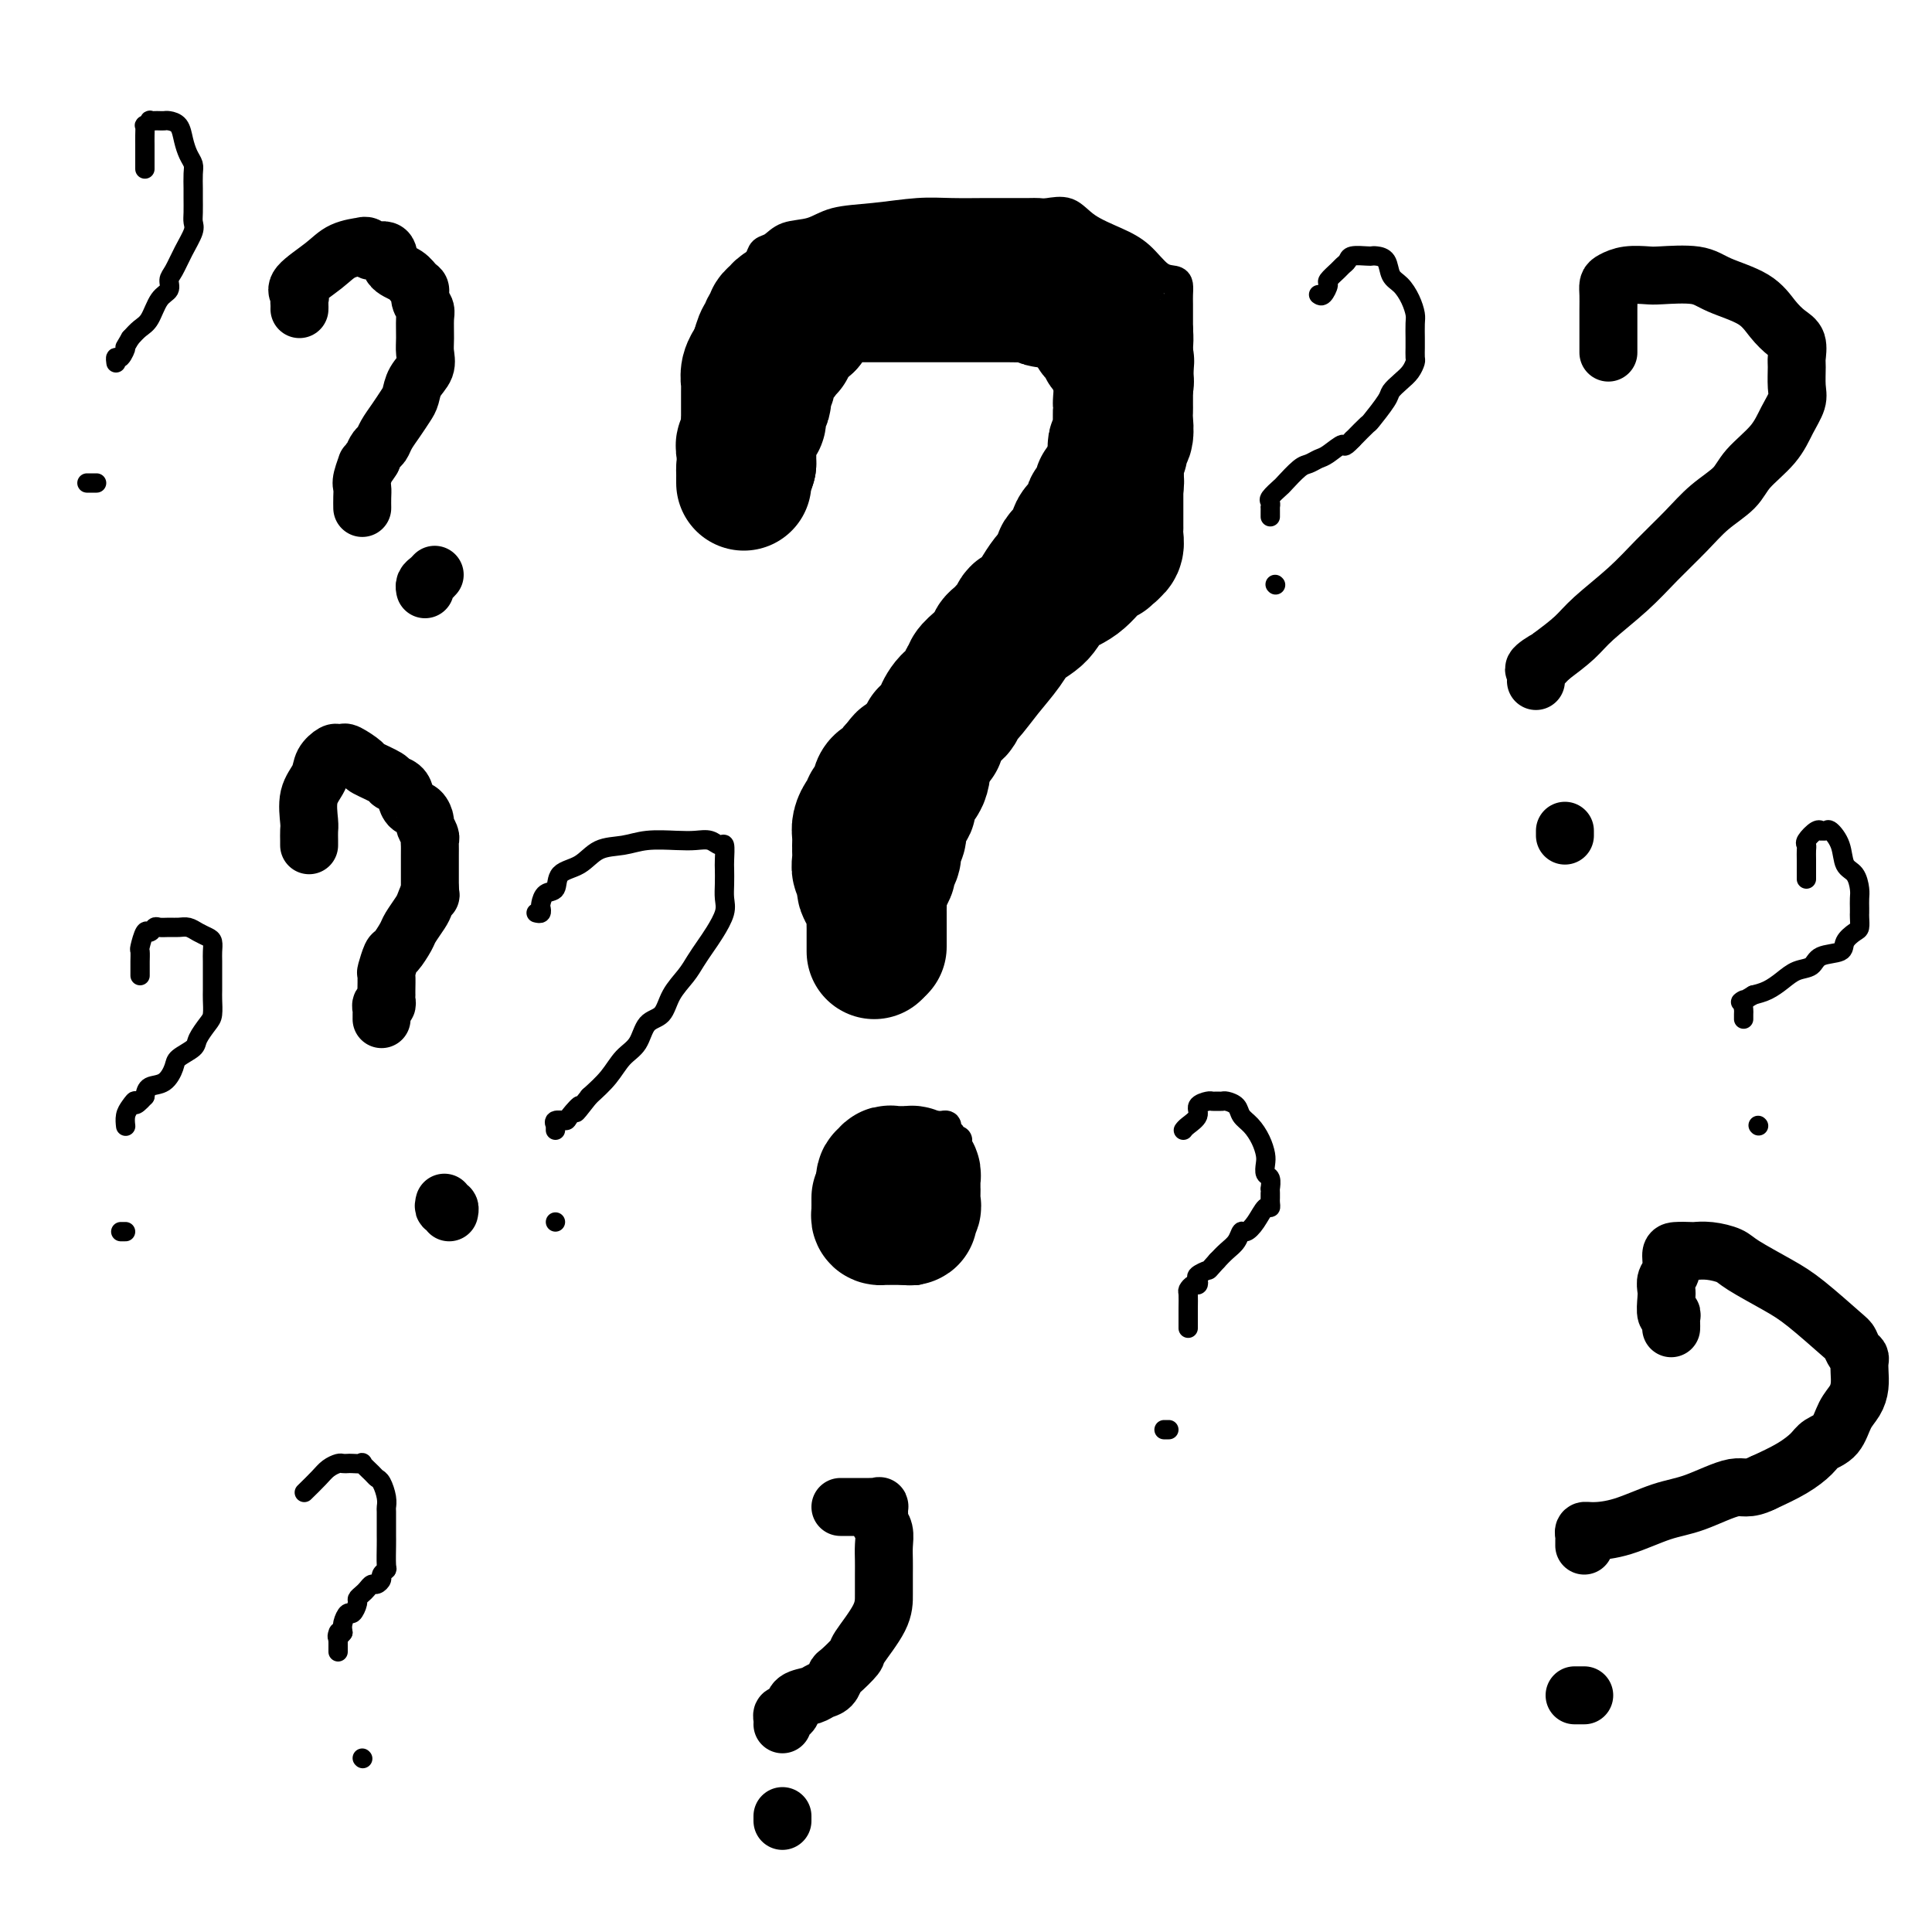 <svg viewBox='0 0 400 400' version='1.1' xmlns='http://www.w3.org/2000/svg' xmlns:xlink='http://www.w3.org/1999/xlink'><g fill='none' stroke='#000000' stroke-width='6' stroke-linecap='round' stroke-linejoin='round'><path d='M151,70c-0.014,-0.659 -0.029,-1.317 0,-2c0.029,-0.683 0.101,-1.389 0,-2c-0.101,-0.611 -0.374,-1.126 0,-2c0.374,-0.874 1.395,-2.108 2,-3c0.605,-0.892 0.795,-1.442 1,-2c0.205,-0.558 0.426,-1.123 1,-2c0.574,-0.877 1.500,-2.065 2,-3c0.500,-0.935 0.574,-1.616 1,-2c0.426,-0.384 1.205,-0.470 2,-1c0.795,-0.530 1.607,-1.505 3,-2c1.393,-0.495 3.367,-0.511 5,-1c1.633,-0.489 2.925,-1.452 5,-2c2.075,-0.548 4.932,-0.683 8,-1c3.068,-0.317 6.348,-0.817 9,-1c2.652,-0.183 4.675,-0.049 7,0c2.325,0.049 4.953,0.014 7,0c2.047,-0.014 3.513,-0.006 5,0c1.487,0.006 2.993,0.010 4,0c1.007,-0.010 1.514,-0.036 2,0c0.486,0.036 0.951,0.133 2,0c1.049,-0.133 2.682,-0.494 4,0c1.318,0.494 2.321,1.845 4,3c1.679,1.155 4.033,2.116 6,3c1.967,0.884 3.546,1.693 5,3c1.454,1.307 2.782,3.112 4,4c1.218,0.888 2.326,0.861 3,1c0.674,0.139 0.913,0.446 1,1c0.087,0.554 0.023,1.355 0,2c-0.023,0.645 -0.006,1.135 0,2c0.006,0.865 0.002,2.104 0,3c-0.002,0.896 -0.001,1.448 0,2'/><path d='M244,68c0.162,2.273 0.069,2.954 0,4c-0.069,1.046 -0.112,2.456 0,4c0.112,1.544 0.378,3.222 0,5c-0.378,1.778 -1.400,3.654 -2,5c-0.600,1.346 -0.779,2.160 -1,3c-0.221,0.840 -0.483,1.705 -1,3c-0.517,1.295 -1.290,3.019 -2,4c-0.710,0.981 -1.359,1.219 -2,2c-0.641,0.781 -1.275,2.106 -2,3c-0.725,0.894 -1.541,1.356 -2,2c-0.459,0.644 -0.560,1.468 -1,2c-0.440,0.532 -1.219,0.771 -2,1c-0.781,0.229 -1.564,0.447 -2,1c-0.436,0.553 -0.527,1.440 -1,2c-0.473,0.560 -1.330,0.794 -2,1c-0.670,0.206 -1.153,0.384 -2,1c-0.847,0.616 -2.056,1.669 -3,2c-0.944,0.331 -1.622,-0.062 -2,0c-0.378,0.062 -0.456,0.578 -1,1c-0.544,0.422 -1.554,0.751 -2,1c-0.446,0.249 -0.328,0.419 -1,1c-0.672,0.581 -2.133,1.574 -3,2c-0.867,0.426 -1.138,0.287 -2,1c-0.862,0.713 -2.314,2.280 -3,3c-0.686,0.720 -0.607,0.594 -1,1c-0.393,0.406 -1.257,1.344 -2,2c-0.743,0.656 -1.365,1.029 -2,2c-0.635,0.971 -1.284,2.539 -2,4c-0.716,1.461 -1.501,2.817 -2,4c-0.499,1.183 -0.714,2.195 -1,3c-0.286,0.805 -0.643,1.402 -1,2'/><path d='M194,140c-1.879,3.367 -1.077,2.785 -1,3c0.077,0.215 -0.572,1.228 -1,2c-0.428,0.772 -0.636,1.304 -1,2c-0.364,0.696 -0.885,1.555 -1,2c-0.115,0.445 0.177,0.476 0,1c-0.177,0.524 -0.822,1.540 -1,2c-0.178,0.460 0.110,0.365 0,1c-0.110,0.635 -0.618,2.000 -1,3c-0.382,1.000 -0.638,1.634 -1,2c-0.362,0.366 -0.829,0.464 -1,1c-0.171,0.536 -0.045,1.509 0,2c0.045,0.491 0.009,0.501 0,1c-0.009,0.499 0.008,1.486 0,2c-0.008,0.514 -0.041,0.556 0,1c0.041,0.444 0.154,1.289 0,2c-0.154,0.711 -0.577,1.288 -1,2c-0.423,0.712 -0.845,1.560 -1,2c-0.155,0.440 -0.041,0.471 0,1c0.041,0.529 0.011,1.556 0,2c-0.011,0.444 -0.003,0.304 0,1c0.003,0.696 0.001,2.226 0,3c-0.001,0.774 -0.000,0.790 0,1c0.000,0.210 0.000,0.614 0,1c-0.000,0.386 -0.000,0.755 0,1c0.000,0.245 0.000,0.366 0,1c-0.000,0.634 -0.000,1.780 0,2c0.000,0.220 0.000,-0.488 0,0c-0.000,0.488 -0.000,2.170 0,3c0.000,0.830 0.000,0.809 0,1c-0.000,0.191 -0.000,0.596 0,1'/><path d='M184,189c-0.321,4.581 -0.123,1.032 0,0c0.123,-1.032 0.173,0.452 0,1c-0.173,0.548 -0.568,0.161 -1,0c-0.432,-0.161 -0.899,-0.095 -1,0c-0.101,0.095 0.165,0.218 0,0c-0.165,-0.218 -0.761,-0.777 -1,-1c-0.239,-0.223 -0.119,-0.112 0,0'/><path d='M190,235c-0.342,-0.009 -0.684,-0.017 -1,0c-0.316,0.017 -0.607,0.060 -1,0c-0.393,-0.060 -0.889,-0.222 -1,0c-0.111,0.222 0.162,0.829 0,1c-0.162,0.171 -0.761,-0.094 -1,0c-0.239,0.094 -0.120,0.547 0,1'/><path d='M186,237c-0.635,0.185 -0.222,-0.353 0,0c0.222,0.353 0.252,1.596 0,2c-0.252,0.404 -0.786,-0.033 -1,0c-0.214,0.033 -0.109,0.535 0,1c0.109,0.465 0.223,0.894 0,1c-0.223,0.106 -0.781,-0.112 -1,0c-0.219,0.112 -0.097,0.555 0,1c0.097,0.445 0.170,0.894 0,1c-0.170,0.106 -0.581,-0.131 -1,0c-0.419,0.131 -0.844,0.629 -1,1c-0.156,0.371 -0.042,0.615 0,1c0.042,0.385 0.011,0.910 0,1c-0.011,0.090 -0.003,-0.256 0,0c0.003,0.256 0.001,1.115 0,2c-0.001,0.885 0.000,1.795 0,2c-0.000,0.205 -0.001,-0.295 0,0c0.001,0.295 0.004,1.385 0,2c-0.004,0.615 -0.016,0.756 0,1c0.016,0.244 0.061,0.590 0,1c-0.061,0.410 -0.226,0.883 0,1c0.226,0.117 0.844,-0.123 1,0c0.156,0.123 -0.150,0.610 0,1c0.150,0.390 0.757,0.683 1,1c0.243,0.317 0.121,0.659 0,1'/><path d='M184,258c0.553,2.233 0.937,1.315 1,1c0.063,-0.315 -0.194,-0.028 0,0c0.194,0.028 0.840,-0.203 1,0c0.160,0.203 -0.164,0.839 0,1c0.164,0.161 0.817,-0.152 1,0c0.183,0.152 -0.105,0.770 0,1c0.105,0.230 0.603,0.073 1,0c0.397,-0.073 0.694,-0.061 1,0c0.306,0.061 0.621,0.171 1,0c0.379,-0.171 0.822,-0.623 1,-1c0.178,-0.377 0.090,-0.679 0,-1c-0.090,-0.321 -0.183,-0.661 0,-1c0.183,-0.339 0.641,-0.679 1,-1c0.359,-0.321 0.618,-0.625 1,-1c0.382,-0.375 0.887,-0.821 1,-1c0.113,-0.179 -0.166,-0.092 0,0c0.166,0.092 0.776,0.190 1,0c0.224,-0.190 0.060,-0.666 0,-1c-0.060,-0.334 -0.017,-0.524 0,-1c0.017,-0.476 0.009,-1.238 0,-2'/><path d='M195,251c0.928,-1.786 0.249,-1.252 0,-1c-0.249,0.252 -0.067,0.221 0,0c0.067,-0.221 0.018,-0.632 0,-1c-0.018,-0.368 -0.005,-0.694 0,-1c0.005,-0.306 0.001,-0.593 0,-1c-0.001,-0.407 -0.001,-0.935 0,-1c0.001,-0.065 0.001,0.333 0,0c-0.001,-0.333 -0.003,-1.396 0,-2c0.003,-0.604 0.012,-0.749 0,-1c-0.012,-0.251 -0.044,-0.607 0,-1c0.044,-0.393 0.166,-0.823 0,-1c-0.166,-0.177 -0.619,-0.103 -1,0c-0.381,0.103 -0.690,0.234 -1,0c-0.310,-0.234 -0.622,-0.833 -1,-1c-0.378,-0.167 -0.823,0.100 -1,0c-0.177,-0.100 -0.086,-0.565 0,-1c0.086,-0.435 0.167,-0.838 0,-1c-0.167,-0.162 -0.584,-0.081 -1,0'/><path d='M190,238c-0.951,-0.464 -0.829,-0.125 -1,0c-0.171,0.125 -0.633,0.036 -1,0c-0.367,-0.036 -0.637,-0.020 -1,0c-0.363,0.020 -0.820,0.043 -1,0c-0.180,-0.043 -0.085,-0.152 0,0c0.085,0.152 0.159,0.566 0,1c-0.159,0.434 -0.549,0.887 -1,1c-0.451,0.113 -0.961,-0.116 -1,0c-0.039,0.116 0.392,0.577 0,1c-0.392,0.423 -1.607,0.809 -2,1c-0.393,0.191 0.034,0.187 0,1c-0.034,0.813 -0.531,2.443 -1,3c-0.469,0.557 -0.910,0.041 -1,0c-0.090,-0.041 0.172,0.392 0,1c-0.172,0.608 -0.778,1.392 -1,2c-0.222,0.608 -0.061,1.042 0,1c0.061,-0.042 0.020,-0.558 0,0c-0.020,0.558 -0.020,2.192 0,3c0.020,0.808 0.061,0.791 0,1c-0.061,0.209 -0.224,0.644 0,1c0.224,0.356 0.833,0.631 1,1c0.167,0.369 -0.109,0.830 0,1c0.109,0.170 0.603,0.049 1,0c0.397,-0.049 0.699,-0.024 1,0'/><path d='M182,257c0.647,1.226 0.765,0.291 1,0c0.235,-0.291 0.589,0.064 1,0c0.411,-0.064 0.880,-0.545 1,-1c0.120,-0.455 -0.110,-0.884 0,-1c0.110,-0.116 0.559,0.081 1,0c0.441,-0.081 0.874,-0.442 1,-1c0.126,-0.558 -0.053,-1.315 0,-2c0.053,-0.685 0.340,-1.299 1,-2c0.660,-0.701 1.693,-1.490 2,-2c0.307,-0.510 -0.113,-0.740 0,-1c0.113,-0.260 0.758,-0.548 1,-1c0.242,-0.452 0.080,-1.066 0,-2c-0.080,-0.934 -0.077,-2.188 0,-3c0.077,-0.812 0.227,-1.182 0,-1c-0.227,0.182 -0.831,0.916 -1,1c-0.169,0.084 0.098,-0.483 0,0c-0.098,0.483 -0.562,2.016 -1,3c-0.438,0.984 -0.849,1.419 -1,2c-0.151,0.581 -0.041,1.308 0,2c0.041,0.692 0.014,1.348 0,2c-0.014,0.652 -0.014,1.298 0,2c0.014,0.702 0.042,1.458 0,2c-0.042,0.542 -0.155,0.869 0,1c0.155,0.131 0.577,0.065 1,0'/><path d='M189,255c-0.144,1.911 0.497,-0.310 1,-1c0.503,-0.690 0.867,0.152 1,-1c0.133,-1.152 0.035,-4.298 0,-6c-0.035,-1.702 -0.009,-1.958 0,-3c0.009,-1.042 -0.001,-2.868 0,-4c0.001,-1.132 0.013,-1.568 0,-2c-0.013,-0.432 -0.052,-0.859 0,-1c0.052,-0.141 0.196,0.006 0,0c-0.196,-0.006 -0.732,-0.163 -1,0c-0.268,0.163 -0.268,0.647 -1,2c-0.732,1.353 -2.196,3.575 -3,5c-0.804,1.425 -0.948,2.052 -1,3c-0.052,0.948 -0.014,2.218 0,3c0.014,0.782 0.003,1.075 0,2c-0.003,0.925 0.003,2.482 0,3c-0.003,0.518 -0.016,-0.004 0,0c0.016,0.004 0.060,0.532 0,1c-0.060,0.468 -0.223,0.874 0,1c0.223,0.126 0.833,-0.028 1,0c0.167,0.028 -0.110,0.237 0,0c0.110,-0.237 0.607,-0.919 1,-2c0.393,-1.081 0.683,-2.560 1,-4c0.317,-1.440 0.662,-2.840 1,-4c0.338,-1.160 0.669,-2.080 1,-3'/><path d='M190,244c0.773,-2.102 0.204,-1.859 0,-2c-0.204,-0.141 -0.044,-0.668 0,-1c0.044,-0.332 -0.029,-0.470 0,-1c0.029,-0.530 0.162,-1.451 0,-2c-0.162,-0.549 -0.617,-0.725 -1,-1c-0.383,-0.275 -0.694,-0.648 -1,-1c-0.306,-0.352 -0.607,-0.683 -1,-1c-0.393,-0.317 -0.879,-0.621 -1,-1c-0.121,-0.379 0.121,-0.834 0,-1c-0.121,-0.166 -0.606,-0.044 -1,0c-0.394,0.044 -0.697,0.009 -1,0c-0.303,-0.009 -0.607,0.009 -1,0c-0.393,-0.009 -0.875,-0.045 -1,0c-0.125,0.045 0.107,0.170 0,0c-0.107,-0.170 -0.555,-0.637 -1,0c-0.445,0.637 -0.889,2.377 -1,3c-0.111,0.623 0.110,0.130 0,1c-0.110,0.870 -0.551,3.101 -1,4c-0.449,0.899 -0.905,0.464 -1,1c-0.095,0.536 0.171,2.044 0,3c-0.171,0.956 -0.778,1.359 -1,2c-0.222,0.641 -0.060,1.519 0,2c0.060,0.481 0.016,0.567 0,1c-0.016,0.433 -0.004,1.215 0,2c0.004,0.785 0.000,1.573 0,2c-0.000,0.427 0.003,0.493 0,1c-0.003,0.507 -0.012,1.456 0,2c0.012,0.544 0.044,0.682 0,1c-0.044,0.318 -0.166,0.816 0,1c0.166,0.184 0.619,0.052 1,0c0.381,-0.052 0.691,-0.026 1,0'/><path d='M179,259c0.205,1.725 -0.282,1.037 0,1c0.282,-0.037 1.333,0.579 2,1c0.667,0.421 0.948,0.649 1,1c0.052,0.351 -0.127,0.826 0,1c0.127,0.174 0.560,0.047 1,0c0.440,-0.047 0.887,-0.012 1,0c0.113,0.012 -0.106,0.003 0,0c0.106,-0.003 0.539,-0.001 1,0c0.461,0.001 0.950,0.001 1,0c0.050,-0.001 -0.337,-0.004 0,0c0.337,0.004 1.400,0.013 2,0c0.600,-0.013 0.738,-0.050 1,0c0.262,0.050 0.647,0.186 1,0c0.353,-0.186 0.673,-0.693 1,-1c0.327,-0.307 0.661,-0.414 1,-1c0.339,-0.586 0.682,-1.649 1,-2c0.318,-0.351 0.611,0.012 1,0c0.389,-0.012 0.875,-0.399 1,-1c0.125,-0.601 -0.111,-1.417 0,-2c0.111,-0.583 0.569,-0.934 1,-1c0.431,-0.066 0.833,0.152 1,0c0.167,-0.152 0.097,-0.674 0,-1c-0.097,-0.326 -0.222,-0.458 0,-1c0.222,-0.542 0.792,-1.496 1,-2c0.208,-0.504 0.056,-0.558 0,-1c-0.056,-0.442 -0.015,-1.273 0,-2c0.015,-0.727 0.004,-1.349 0,-2c-0.004,-0.651 -0.001,-1.329 0,-2c0.001,-0.671 0.000,-1.334 0,-2c-0.000,-0.666 -0.000,-1.333 0,-2c0.000,-0.667 0.000,-1.333 0,-2'/><path d='M198,238c0.601,-3.411 0.105,-1.439 0,-1c-0.105,0.439 0.183,-0.657 0,-1c-0.183,-0.343 -0.837,0.066 -1,0c-0.163,-0.066 0.166,-0.606 0,-1c-0.166,-0.394 -0.828,-0.641 -1,-1c-0.172,-0.359 0.147,-0.828 0,-1c-0.147,-0.172 -0.760,-0.046 -1,0c-0.240,0.046 -0.105,0.012 0,0c0.105,-0.012 0.182,-0.003 0,0c-0.182,0.003 -0.622,0.001 -1,0c-0.378,-0.001 -0.694,-0.000 -1,0c-0.306,0.000 -0.600,0.000 -1,0c-0.400,-0.000 -0.904,-0.000 -1,0c-0.096,0.000 0.217,0.000 0,0c-0.217,-0.000 -0.962,-0.000 -2,0c-1.038,0.000 -2.368,0.000 -3,0c-0.632,-0.000 -0.564,-0.001 -1,0c-0.436,0.001 -1.375,0.002 -2,0c-0.625,-0.002 -0.937,-0.008 -1,0c-0.063,0.008 0.124,0.029 0,0c-0.124,-0.029 -0.558,-0.107 -1,0c-0.442,0.107 -0.893,0.400 -1,1c-0.107,0.600 0.129,1.507 0,2c-0.129,0.493 -0.622,0.573 -1,1c-0.378,0.427 -0.640,1.200 -1,2c-0.360,0.800 -0.818,1.627 -1,2c-0.182,0.373 -0.087,0.293 0,1c0.087,0.707 0.168,2.202 0,3c-0.168,0.798 -0.584,0.899 -1,1'/><path d='M176,246c-0.619,2.274 -0.167,1.960 0,2c0.167,0.040 0.048,0.434 0,1c-0.048,0.566 -0.027,1.303 0,2c0.027,0.697 0.059,1.354 0,2c-0.059,0.646 -0.209,1.283 0,2c0.209,0.717 0.776,1.515 1,2c0.224,0.485 0.105,0.656 0,1c-0.105,0.344 -0.196,0.862 0,1c0.196,0.138 0.679,-0.103 1,0c0.321,0.103 0.481,0.549 1,1c0.519,0.451 1.396,0.906 2,1c0.604,0.094 0.935,-0.172 1,0c0.065,0.172 -0.137,0.781 0,1c0.137,0.219 0.614,0.048 1,0c0.386,-0.048 0.680,0.028 1,0c0.320,-0.028 0.667,-0.159 1,0c0.333,0.159 0.653,0.608 1,0c0.347,-0.608 0.723,-2.272 1,-3c0.277,-0.728 0.456,-0.519 1,-1c0.544,-0.481 1.452,-1.653 2,-3c0.548,-1.347 0.735,-2.870 1,-4c0.265,-1.130 0.607,-1.869 1,-3c0.393,-1.131 0.837,-2.656 1,-4c0.163,-1.344 0.044,-2.507 0,-3c-0.044,-0.493 -0.015,-0.314 0,-1c0.015,-0.686 0.014,-2.235 0,-3c-0.014,-0.765 -0.042,-0.744 0,-1c0.042,-0.256 0.155,-0.787 0,-1c-0.155,-0.213 -0.577,-0.106 -1,0'/><path d='M192,235c-0.356,-2.073 -1.247,-0.756 -2,0c-0.753,0.756 -1.368,0.949 -2,1c-0.632,0.051 -1.280,-0.041 -2,1c-0.720,1.041 -1.514,3.214 -2,4c-0.486,0.786 -0.666,0.184 -1,1c-0.334,0.816 -0.822,3.049 -1,4c-0.178,0.951 -0.048,0.621 0,1c0.048,0.379 0.012,1.468 0,2c-0.012,0.532 -0.000,0.507 0,1c0.000,0.493 -0.011,1.504 0,2c0.011,0.496 0.044,0.476 0,1c-0.044,0.524 -0.165,1.590 0,2c0.165,0.410 0.617,0.162 1,0c0.383,-0.162 0.697,-0.240 1,0c0.303,0.240 0.596,0.796 1,1c0.404,0.204 0.920,0.055 1,0c0.080,-0.055 -0.274,-0.017 0,0c0.274,0.017 1.177,0.013 2,0c0.823,-0.013 1.566,-0.035 2,0c0.434,0.035 0.560,0.128 1,0c0.440,-0.128 1.193,-0.476 2,-1c0.807,-0.524 1.666,-1.225 2,-2c0.334,-0.775 0.142,-1.626 0,-2c-0.142,-0.374 -0.234,-0.272 0,-1c0.234,-0.728 0.795,-2.286 1,-3c0.205,-0.714 0.055,-0.583 0,-1c-0.055,-0.417 -0.015,-1.381 0,-2c0.015,-0.619 0.004,-0.891 0,-1c-0.004,-0.109 -0.002,-0.054 0,0'/></g>
<g fill='none' stroke='#000000' stroke-width='28' stroke-linecap='round' stroke-linejoin='round'><path d='M181,197c-0.000,-0.366 -0.000,-0.732 0,-1c0.000,-0.268 0.001,-0.437 0,-1c-0.001,-0.563 -0.003,-1.519 0,-2c0.003,-0.481 0.011,-0.486 0,-1c-0.011,-0.514 -0.041,-1.538 0,-2c0.041,-0.462 0.154,-0.361 0,-1c-0.154,-0.639 -0.576,-2.017 -1,-3c-0.424,-0.983 -0.849,-1.572 -1,-2c-0.151,-0.428 -0.026,-0.695 0,-1c0.026,-0.305 -0.046,-0.648 0,-1c0.046,-0.352 0.208,-0.711 0,-1c-0.208,-0.289 -0.788,-0.507 -1,-1c-0.212,-0.493 -0.057,-1.263 0,-2c0.057,-0.737 0.014,-1.443 0,-2c-0.014,-0.557 -0.001,-0.965 0,-1c0.001,-0.035 -0.010,0.303 0,0c0.010,-0.303 0.040,-1.247 0,-2c-0.040,-0.753 -0.152,-1.315 0,-2c0.152,-0.685 0.566,-1.492 1,-2c0.434,-0.508 0.886,-0.717 1,-1c0.114,-0.283 -0.110,-0.640 0,-1c0.110,-0.360 0.554,-0.722 1,-1c0.446,-0.278 0.893,-0.474 1,-1c0.107,-0.526 -0.126,-1.384 0,-2c0.126,-0.616 0.611,-0.990 1,-1c0.389,-0.010 0.682,0.343 1,0c0.318,-0.343 0.662,-1.384 1,-2c0.338,-0.616 0.669,-0.808 1,-1'/><path d='M186,159c1.478,-2.405 1.175,-1.418 1,-1c-0.175,0.418 -0.220,0.267 0,0c0.220,-0.267 0.704,-0.649 1,-1c0.296,-0.351 0.403,-0.672 1,-1c0.597,-0.328 1.683,-0.664 2,-1c0.317,-0.336 -0.135,-0.672 0,-1c0.135,-0.328 0.858,-0.649 1,-1c0.142,-0.351 -0.297,-0.731 0,-1c0.297,-0.269 1.331,-0.428 2,-1c0.669,-0.572 0.973,-1.557 1,-2c0.027,-0.443 -0.223,-0.342 0,-1c0.223,-0.658 0.920,-2.073 2,-3c1.080,-0.927 2.545,-1.365 3,-2c0.455,-0.635 -0.098,-1.467 0,-2c0.098,-0.533 0.847,-0.768 1,-1c0.153,-0.232 -0.291,-0.461 0,-1c0.291,-0.539 1.317,-1.387 2,-2c0.683,-0.613 1.023,-0.990 1,-1c-0.023,-0.010 -0.410,0.348 0,0c0.410,-0.348 1.615,-1.403 2,-2c0.385,-0.597 -0.051,-0.736 0,-1c0.051,-0.264 0.590,-0.653 1,-1c0.410,-0.347 0.691,-0.652 1,-1c0.309,-0.348 0.646,-0.741 1,-1c0.354,-0.259 0.724,-0.386 1,-1c0.276,-0.614 0.458,-1.715 1,-2c0.542,-0.285 1.444,0.247 2,0c0.556,-0.247 0.768,-1.272 1,-2c0.232,-0.728 0.486,-1.157 1,-2c0.514,-0.843 1.290,-2.098 2,-3c0.710,-0.902 1.355,-1.451 2,-2'/><path d='M219,118c5.219,-6.943 1.767,-3.801 1,-3c-0.767,0.801 1.153,-0.741 2,-2c0.847,-1.259 0.622,-2.236 1,-3c0.378,-0.764 1.359,-1.317 2,-2c0.641,-0.683 0.942,-1.497 1,-2c0.058,-0.503 -0.125,-0.695 0,-1c0.125,-0.305 0.559,-0.722 1,-1c0.441,-0.278 0.889,-0.417 1,-1c0.111,-0.583 -0.115,-1.609 0,-2c0.115,-0.391 0.570,-0.145 1,0c0.430,0.145 0.833,0.190 1,0c0.167,-0.190 0.096,-0.613 0,-1c-0.096,-0.387 -0.218,-0.736 0,-1c0.218,-0.264 0.775,-0.442 1,-1c0.225,-0.558 0.117,-1.496 0,-2c-0.117,-0.504 -0.241,-0.575 0,-1c0.241,-0.425 0.849,-1.203 1,-2c0.151,-0.797 -0.156,-1.614 0,-2c0.156,-0.386 0.774,-0.342 1,-1c0.226,-0.658 0.061,-2.018 0,-3c-0.061,-0.982 -0.016,-1.587 0,-2c0.016,-0.413 0.004,-0.636 0,-1c-0.004,-0.364 -0.001,-0.871 0,-1c0.001,-0.129 0.000,0.119 0,0c-0.000,-0.119 -0.000,-0.605 0,-1c0.000,-0.395 0.000,-0.697 0,-1c-0.000,-0.303 -0.000,-0.606 0,-1c0.000,-0.394 0.000,-0.879 0,-1c-0.000,-0.121 -0.000,0.121 0,0c0.000,-0.121 0.000,-0.606 0,-1c-0.000,-0.394 -0.000,-0.697 0,-1'/><path d='M233,77c0.469,-3.894 0.140,-1.629 0,-1c-0.140,0.629 -0.093,-0.378 0,-1c0.093,-0.622 0.233,-0.859 0,-1c-0.233,-0.141 -0.837,-0.184 -1,0c-0.163,0.184 0.116,0.596 0,0c-0.116,-0.596 -0.626,-2.201 -1,-3c-0.374,-0.799 -0.612,-0.791 -1,-1c-0.388,-0.209 -0.926,-0.633 -1,-1c-0.074,-0.367 0.317,-0.675 0,-1c-0.317,-0.325 -1.342,-0.665 -2,-1c-0.658,-0.335 -0.950,-0.663 -1,-1c-0.050,-0.337 0.140,-0.682 0,-1c-0.140,-0.318 -0.610,-0.610 -1,-1c-0.390,-0.390 -0.699,-0.878 -1,-1c-0.301,-0.122 -0.595,0.121 -1,0c-0.405,-0.121 -0.921,-0.606 -1,-1c-0.079,-0.394 0.278,-0.698 0,-1c-0.278,-0.302 -1.191,-0.602 -2,-1c-0.809,-0.398 -1.513,-0.895 -2,-1c-0.487,-0.105 -0.759,0.182 -1,0c-0.241,-0.182 -0.453,-0.833 -1,-1c-0.547,-0.167 -1.428,0.152 -2,0c-0.572,-0.152 -0.836,-0.773 -1,-1c-0.164,-0.227 -0.229,-0.061 -1,0c-0.771,0.061 -2.248,0.016 -3,0c-0.752,-0.016 -0.779,-0.004 -1,0c-0.221,0.004 -0.634,0.001 -1,0c-0.366,-0.001 -0.683,-0.001 -1,0'/><path d='M206,57c-2.328,-0.691 -1.148,-0.917 -1,-1c0.148,-0.083 -0.736,-0.022 -1,0c-0.264,0.022 0.092,0.006 0,0c-0.092,-0.006 -0.633,-0.003 -1,0c-0.367,0.003 -0.560,0.004 -1,0c-0.440,-0.004 -1.129,-0.015 -2,0c-0.871,0.015 -1.926,0.057 -3,0c-1.074,-0.057 -2.168,-0.211 -3,0c-0.832,0.211 -1.402,0.789 -3,1c-1.598,0.211 -4.224,0.056 -5,0c-0.776,-0.056 0.296,-0.012 0,0c-0.296,0.012 -1.962,-0.007 -3,0c-1.038,0.007 -1.448,0.039 -2,0c-0.552,-0.039 -1.246,-0.150 -2,0c-0.754,0.150 -1.567,0.561 -2,1c-0.433,0.439 -0.486,0.906 -1,1c-0.514,0.094 -1.488,-0.186 -2,0c-0.512,0.186 -0.561,0.837 -1,1c-0.439,0.163 -1.268,-0.164 -2,0c-0.732,0.164 -1.366,0.817 -2,1c-0.634,0.183 -1.269,-0.106 -2,0c-0.731,0.106 -1.559,0.606 -2,1c-0.441,0.394 -0.495,0.683 -1,1c-0.505,0.317 -1.460,0.662 -2,1c-0.540,0.338 -0.666,0.668 -1,1c-0.334,0.332 -0.877,0.665 -1,1c-0.123,0.335 0.174,0.673 0,1c-0.174,0.327 -0.820,0.644 -1,1c-0.180,0.356 0.105,0.750 0,1c-0.105,0.250 -0.602,0.357 -1,1c-0.398,0.643 -0.699,1.821 -1,3'/><path d='M157,73c-0.939,1.759 -0.788,1.655 -1,2c-0.212,0.345 -0.789,1.139 -1,2c-0.211,0.861 -0.057,1.788 0,2c0.057,0.212 0.015,-0.290 0,0c-0.015,0.290 -0.004,1.373 0,2c0.004,0.627 0.001,0.798 0,1c-0.001,0.202 -0.000,0.436 0,1c0.000,0.564 0.000,1.460 0,2c-0.000,0.540 0.000,0.726 0,1c-0.000,0.274 -0.000,0.637 0,1c0.000,0.363 0.001,0.724 0,1c-0.001,0.276 -0.004,0.465 0,1c0.004,0.535 0.015,1.415 0,2c-0.015,0.585 -0.057,0.875 0,1c0.057,0.125 0.211,0.085 0,0c-0.211,-0.085 -0.788,-0.215 -1,0c-0.212,0.215 -0.061,0.776 0,1c0.061,0.224 0.030,0.112 0,0'/><path d='M182,248c-0.000,0.303 -0.001,0.607 0,1c0.001,0.393 0.003,0.876 0,1c-0.003,0.124 -0.012,-0.110 0,0c0.012,0.110 0.044,0.565 0,1c-0.044,0.435 -0.166,0.848 0,1c0.166,0.152 0.618,0.041 1,0c0.382,-0.041 0.694,-0.011 1,0c0.306,0.011 0.607,0.003 1,0c0.393,-0.003 0.879,-0.001 1,0c0.121,0.001 -0.121,0.000 0,0c0.121,-0.000 0.606,-0.000 1,0c0.394,0.000 0.697,0.000 1,0'/><path d='M188,252c0.868,0.444 0.036,-0.445 0,-1c-0.036,-0.555 0.722,-0.775 1,-1c0.278,-0.225 0.074,-0.456 0,-1c-0.074,-0.544 -0.020,-1.402 0,-2c0.020,-0.598 0.006,-0.934 0,-1c-0.006,-0.066 -0.005,0.140 0,0c0.005,-0.140 0.013,-0.626 0,-1c-0.013,-0.374 -0.046,-0.636 0,-1c0.046,-0.364 0.171,-0.830 0,-1c-0.171,-0.170 -0.637,-0.045 -1,0c-0.363,0.045 -0.623,0.011 -1,0c-0.377,-0.011 -0.870,0.001 -1,0c-0.130,-0.001 0.105,-0.017 0,0c-0.105,0.017 -0.550,0.065 -1,0c-0.450,-0.065 -0.905,-0.242 -1,0c-0.095,0.242 0.171,0.905 0,1c-0.171,0.095 -0.778,-0.378 -1,0c-0.222,0.378 -0.060,1.607 0,2c0.060,0.393 0.016,-0.048 0,0c-0.016,0.048 -0.004,0.587 0,1c0.004,0.413 0.001,0.702 0,1c-0.001,0.298 -0.000,0.606 0,1c0.000,0.394 0.000,0.875 0,1c-0.000,0.125 -0.000,-0.107 0,0c0.000,0.107 0.000,0.554 0,1'/><path d='M183,251c0.000,1.167 0.000,0.583 0,0'/><path d='M182,196c0.000,-0.328 0.000,-0.655 0,-1c-0.000,-0.345 -0.000,-0.707 0,-1c0.000,-0.293 0.000,-0.515 0,-1c-0.000,-0.485 -0.001,-1.232 0,-2c0.001,-0.768 0.003,-1.556 0,-2c-0.003,-0.444 -0.011,-0.543 0,-1c0.011,-0.457 0.040,-1.273 0,-2c-0.040,-0.727 -0.150,-1.364 0,-2c0.150,-0.636 0.561,-1.272 1,-2c0.439,-0.728 0.906,-1.547 1,-2c0.094,-0.453 -0.185,-0.541 0,-1c0.185,-0.459 0.835,-1.289 1,-2c0.165,-0.711 -0.153,-1.304 0,-2c0.153,-0.696 0.777,-1.495 1,-2c0.223,-0.505 0.045,-0.718 0,-1c-0.045,-0.282 0.044,-0.634 0,-1c-0.044,-0.366 -0.222,-0.745 0,-1c0.222,-0.255 0.842,-0.387 1,-1c0.158,-0.613 -0.147,-1.707 0,-2c0.147,-0.293 0.747,0.216 1,0c0.253,-0.216 0.159,-1.157 0,-2c-0.159,-0.843 -0.383,-1.587 0,-2c0.383,-0.413 1.372,-0.496 2,-1c0.628,-0.504 0.894,-1.430 1,-2c0.106,-0.570 0.053,-0.785 0,-1'/><path d='M191,159c1.329,-6.144 0.150,-3.005 0,-2c-0.150,1.005 0.729,-0.125 1,-1c0.271,-0.875 -0.068,-1.495 0,-2c0.068,-0.505 0.541,-0.896 1,-1c0.459,-0.104 0.905,0.079 1,0c0.095,-0.079 -0.159,-0.420 0,-1c0.159,-0.580 0.731,-1.398 1,-2c0.269,-0.602 0.234,-0.988 0,-1c-0.234,-0.012 -0.668,0.350 0,0c0.668,-0.350 2.437,-1.412 3,-2c0.563,-0.588 -0.080,-0.703 0,-1c0.080,-0.297 0.882,-0.777 2,-2c1.118,-1.223 2.552,-3.188 4,-5c1.448,-1.812 2.911,-3.470 4,-5c1.089,-1.530 1.804,-2.932 3,-4c1.196,-1.068 2.875,-1.802 4,-3c1.125,-1.198 1.698,-2.861 3,-4c1.302,-1.139 3.334,-1.755 5,-3c1.666,-1.245 2.967,-3.117 4,-4c1.033,-0.883 1.797,-0.775 2,-1c0.203,-0.225 -0.156,-0.784 0,-1c0.156,-0.216 0.826,-0.091 1,0c0.174,0.091 -0.150,0.146 0,0c0.150,-0.146 0.772,-0.494 1,-1c0.228,-0.506 0.061,-1.168 0,-2c-0.061,-0.832 -0.016,-1.832 0,-2c0.016,-0.168 0.004,0.496 0,0c-0.004,-0.496 -0.001,-2.154 0,-3c0.001,-0.846 0.000,-0.882 0,-1c-0.000,-0.118 -0.000,-0.320 0,-1c0.000,-0.680 0.000,-1.840 0,-3'/><path d='M231,101c0.309,-2.129 0.083,-0.951 0,-1c-0.083,-0.049 -0.022,-1.327 0,-2c0.022,-0.673 0.005,-0.743 0,-1c-0.005,-0.257 0.002,-0.702 0,-1c-0.002,-0.298 -0.015,-0.447 0,-1c0.015,-0.553 0.057,-1.508 0,-2c-0.057,-0.492 -0.212,-0.521 0,-1c0.212,-0.479 0.790,-1.408 1,-2c0.210,-0.592 0.052,-0.848 0,-2c-0.052,-1.152 0.001,-3.201 0,-4c-0.001,-0.799 -0.055,-0.348 0,-1c0.055,-0.652 0.221,-2.409 0,-4c-0.221,-1.591 -0.829,-3.018 -1,-4c-0.171,-0.982 0.094,-1.520 0,-2c-0.094,-0.480 -0.546,-0.903 -1,-1c-0.454,-0.097 -0.910,0.132 -1,0c-0.090,-0.132 0.186,-0.627 0,-1c-0.186,-0.373 -0.833,-0.626 -1,-1c-0.167,-0.374 0.148,-0.870 0,-1c-0.148,-0.130 -0.758,0.105 -1,0c-0.242,-0.105 -0.116,-0.550 0,-1c0.116,-0.450 0.223,-0.904 0,-1c-0.223,-0.096 -0.777,0.166 -1,0c-0.223,-0.166 -0.117,-0.761 0,-1c0.117,-0.239 0.243,-0.120 0,0c-0.243,0.120 -0.857,0.243 -1,0c-0.143,-0.243 0.186,-0.852 0,-1c-0.186,-0.148 -0.885,0.167 -1,0c-0.115,-0.167 0.354,-0.814 0,-1c-0.354,-0.186 -1.530,0.090 -2,0c-0.470,-0.090 -0.235,-0.545 0,-1'/><path d='M222,63c-1.500,-2.471 -0.251,-0.648 0,0c0.251,0.648 -0.496,0.122 -1,0c-0.504,-0.122 -0.765,0.160 -1,0c-0.235,-0.160 -0.445,-0.761 -1,-1c-0.555,-0.239 -1.455,-0.117 -2,0c-0.545,0.117 -0.736,0.227 -1,0c-0.264,-0.227 -0.603,-0.793 -1,-1c-0.397,-0.207 -0.854,-0.055 -2,0c-1.146,0.055 -2.982,0.015 -4,0c-1.018,-0.015 -1.220,-0.004 -2,0c-0.780,0.004 -2.140,0.001 -4,0c-1.860,-0.001 -4.220,-0.000 -6,0c-1.780,0.000 -2.980,0.000 -4,0c-1.020,-0.000 -1.861,-0.000 -3,0c-1.139,0.000 -2.577,0.000 -4,0c-1.423,-0.000 -2.833,0.000 -4,0c-1.167,-0.000 -2.091,-0.000 -3,0c-0.909,0.000 -1.802,0.000 -2,0c-0.198,-0.000 0.298,-0.001 0,0c-0.298,0.001 -1.389,0.003 -2,0c-0.611,-0.003 -0.741,-0.012 -1,0c-0.259,0.012 -0.646,0.046 -1,0c-0.354,-0.046 -0.673,-0.171 -1,0c-0.327,0.171 -0.661,0.637 -1,1c-0.339,0.363 -0.683,0.622 -1,1c-0.317,0.378 -0.607,0.875 -1,1c-0.393,0.125 -0.889,-0.121 -1,0c-0.111,0.121 0.162,0.610 0,1c-0.162,0.390 -0.761,0.683 -1,1c-0.239,0.317 -0.120,0.659 0,1'/><path d='M167,67c-1.167,1.111 -1.585,0.889 -2,1c-0.415,0.111 -0.828,0.556 -1,1c-0.172,0.444 -0.103,0.889 0,1c0.103,0.111 0.238,-0.111 0,0c-0.238,0.111 -0.851,0.556 -1,1c-0.149,0.444 0.167,0.889 0,1c-0.167,0.111 -0.815,-0.111 -1,0c-0.185,0.111 0.095,0.553 0,1c-0.095,0.447 -0.565,0.897 -1,1c-0.435,0.103 -0.833,-0.141 -1,0c-0.167,0.141 -0.101,0.667 0,1c0.101,0.333 0.237,0.474 0,1c-0.237,0.526 -0.847,1.436 -1,2c-0.153,0.564 0.151,0.781 0,1c-0.151,0.219 -0.758,0.440 -1,1c-0.242,0.560 -0.117,1.459 0,2c0.117,0.541 0.228,0.723 0,1c-0.228,0.277 -0.796,0.648 -1,1c-0.204,0.352 -0.044,0.686 0,1c0.044,0.314 -0.027,0.608 0,1c0.027,0.392 0.151,0.882 0,1c-0.151,0.118 -0.576,-0.136 -1,0c-0.424,0.136 -0.846,0.662 -1,1c-0.154,0.338 -0.041,0.490 0,1c0.041,0.510 0.011,1.379 0,2c-0.011,0.621 -0.003,0.993 0,1c0.003,0.007 0.001,-0.352 0,0c-0.001,0.352 -0.000,1.414 0,2c0.000,0.586 0.000,0.696 0,1c-0.000,0.304 -0.000,0.801 0,1c0.000,0.199 0.000,0.099 0,0'/><path d='M155,96c-0.845,2.962 -0.959,1.368 -1,1c-0.041,-0.368 -0.011,0.489 0,1c0.011,0.511 0.003,0.676 0,1c-0.003,0.324 -0.001,0.807 0,1c0.001,0.193 0.000,0.097 0,0'/></g>
<g fill='none' stroke='#000000' stroke-width='12' stroke-linecap='round' stroke-linejoin='round'><path d='M64,175c0.004,-0.223 0.008,-0.447 0,-1c-0.008,-0.553 -0.028,-1.436 0,-2c0.028,-0.564 0.105,-0.810 0,-2c-0.105,-1.190 -0.393,-3.324 0,-5c0.393,-1.676 1.468,-2.893 2,-4c0.532,-1.107 0.522,-2.102 1,-3c0.478,-0.898 1.446,-1.698 2,-2c0.554,-0.302 0.695,-0.107 1,0c0.305,0.107 0.776,0.126 1,0c0.224,-0.126 0.202,-0.399 1,0c0.798,0.399 2.417,1.468 3,2c0.583,0.532 0.131,0.526 1,1c0.869,0.474 3.058,1.426 4,2c0.942,0.574 0.637,0.768 1,1c0.363,0.232 1.394,0.500 2,1c0.606,0.500 0.788,1.232 1,2c0.212,0.768 0.453,1.571 1,2c0.547,0.429 1.400,0.482 2,1c0.600,0.518 0.945,1.500 1,2c0.055,0.500 -0.181,0.517 0,1c0.181,0.483 0.781,1.433 1,2c0.219,0.567 0.059,0.752 0,1c-0.059,0.248 -0.016,0.558 0,1c0.016,0.442 0.004,1.015 0,2c-0.004,0.985 -0.001,2.380 0,3c0.001,0.620 0.000,0.463 0,1c-0.000,0.537 -0.000,1.769 0,3'/><path d='M89,184c0.207,2.292 0.225,1.021 0,1c-0.225,-0.021 -0.694,1.207 -1,2c-0.306,0.793 -0.449,1.152 -1,2c-0.551,0.848 -1.510,2.186 -2,3c-0.490,0.814 -0.509,1.105 -1,2c-0.491,0.895 -1.452,2.394 -2,3c-0.548,0.606 -0.683,0.320 -1,1c-0.317,0.680 -0.817,2.325 -1,3c-0.183,0.675 -0.049,0.380 0,1c0.049,0.620 0.014,2.156 0,3c-0.014,0.844 -0.008,0.996 0,1c0.008,0.004 0.016,-0.139 0,0c-0.016,0.139 -0.057,0.562 0,1c0.057,0.438 0.211,0.892 0,1c-0.211,0.108 -0.789,-0.128 -1,0c-0.211,0.128 -0.057,0.622 0,1c0.057,0.378 0.015,0.640 0,1c-0.015,0.360 -0.004,0.817 0,1c0.004,0.183 0.002,0.091 0,0'/><path d='M92,249c-0.113,0.452 -0.226,0.905 0,1c0.226,0.095 0.792,-0.167 1,0c0.208,0.167 0.060,0.762 0,1c-0.060,0.238 -0.030,0.119 0,0'/><path d='M346,275c0.008,-0.345 0.016,-0.691 0,-1c-0.016,-0.309 -0.057,-0.582 0,-1c0.057,-0.418 0.210,-0.980 0,-1c-0.210,-0.020 -0.785,0.501 -1,0c-0.215,-0.501 -0.072,-2.025 0,-3c0.072,-0.975 0.073,-1.400 0,-2c-0.073,-0.600 -0.219,-1.376 0,-2c0.219,-0.624 0.803,-1.095 1,-2c0.197,-0.905 0.008,-2.243 0,-3c-0.008,-0.757 0.165,-0.932 1,-1c0.835,-0.068 2.330,-0.028 3,0c0.670,0.028 0.513,0.044 1,0c0.487,-0.044 1.617,-0.150 3,0c1.383,0.150 3.018,0.555 4,1c0.982,0.445 1.310,0.930 3,2c1.690,1.070 4.743,2.724 7,4c2.257,1.276 3.719,2.173 6,4c2.281,1.827 5.382,4.583 7,6c1.618,1.417 1.754,1.495 2,2c0.246,0.505 0.602,1.436 1,2c0.398,0.564 0.836,0.759 1,1c0.164,0.241 0.052,0.527 0,1c-0.052,0.473 -0.043,1.131 0,2c0.043,0.869 0.121,1.948 0,3c-0.121,1.052 -0.440,2.077 -1,3c-0.560,0.923 -1.362,1.745 -2,3c-0.638,1.255 -1.113,2.944 -2,4c-0.887,1.056 -2.186,1.479 -3,2c-0.814,0.521 -1.142,1.140 -2,2c-0.858,0.860 -2.245,1.960 -4,3c-1.755,1.040 -3.877,2.020 -6,3'/><path d='M365,307c-3.279,1.612 -3.978,0.642 -6,1c-2.022,0.358 -5.369,2.042 -8,3c-2.631,0.958 -4.547,1.188 -7,2c-2.453,0.812 -5.442,2.206 -8,3c-2.558,0.794 -4.685,0.987 -6,1c-1.315,0.013 -1.816,-0.154 -2,0c-0.184,0.154 -0.049,0.629 0,1c0.049,0.371 0.013,0.638 0,1c-0.013,0.362 -0.004,0.818 0,1c0.004,0.182 0.002,0.091 0,0'/><path d='M328,351c-0.452,0.000 -0.905,0.000 -1,0c-0.095,0.000 0.167,0.000 0,0c-0.167,0.000 -0.762,0.000 -1,0c-0.238,0.000 -0.119,0.000 0,0'/><path d='M174,312c0.674,0.000 1.347,0.001 2,0c0.653,-0.001 1.285,-0.002 2,0c0.715,0.002 1.512,0.007 2,0c0.488,-0.007 0.666,-0.028 1,0c0.334,0.028 0.825,0.104 1,0c0.175,-0.104 0.033,-0.387 0,0c-0.033,0.387 0.044,1.444 0,2c-0.044,0.556 -0.208,0.612 0,1c0.208,0.388 0.788,1.106 1,2c0.212,0.894 0.057,1.962 0,3c-0.057,1.038 -0.016,2.047 0,3c0.016,0.953 0.007,1.850 0,3c-0.007,1.150 -0.012,2.554 0,4c0.012,1.446 0.042,2.936 -1,5c-1.042,2.064 -3.157,4.703 -4,6c-0.843,1.297 -0.414,1.250 -1,2c-0.586,0.750 -2.186,2.295 -3,3c-0.814,0.705 -0.841,0.569 -1,1c-0.159,0.431 -0.448,1.428 -1,2c-0.552,0.572 -1.366,0.717 -2,1c-0.634,0.283 -1.088,0.702 -2,1c-0.912,0.298 -2.283,0.475 -3,1c-0.717,0.525 -0.781,1.398 -1,2c-0.219,0.602 -0.595,0.932 -1,1c-0.405,0.068 -0.841,-0.126 -1,0c-0.159,0.126 -0.043,0.572 0,1c0.043,0.428 0.012,0.836 0,1c-0.012,0.164 -0.006,0.082 0,0'/><path d='M162,377c0.000,-0.417 0.000,-0.833 0,-1c0.000,-0.167 0.000,-0.083 0,0'/><path d='M333,73c0.000,-0.268 0.000,-0.537 0,-1c-0.000,-0.463 -0.001,-1.122 0,-2c0.001,-0.878 0.002,-1.975 0,-3c-0.002,-1.025 -0.007,-1.977 0,-3c0.007,-1.023 0.026,-2.117 0,-3c-0.026,-0.883 -0.097,-1.557 0,-2c0.097,-0.443 0.360,-0.656 1,-1c0.640,-0.344 1.655,-0.819 3,-1c1.345,-0.181 3.021,-0.069 4,0c0.979,0.069 1.262,0.094 3,0c1.738,-0.094 4.930,-0.306 7,0c2.070,0.306 3.017,1.130 5,2c1.983,0.870 5.000,1.784 7,3c2.000,1.216 2.981,2.732 4,4c1.019,1.268 2.077,2.286 3,3c0.923,0.714 1.713,1.124 2,2c0.287,0.876 0.071,2.218 0,3c-0.071,0.782 0.002,1.005 0,2c-0.002,0.995 -0.080,2.762 0,4c0.080,1.238 0.319,1.948 0,3c-0.319,1.052 -1.197,2.447 -2,4c-0.803,1.553 -1.532,3.264 -3,5c-1.468,1.736 -3.676,3.499 -5,5c-1.324,1.501 -1.765,2.742 -3,4c-1.235,1.258 -3.265,2.535 -5,4c-1.735,1.465 -3.176,3.119 -5,5c-1.824,1.881 -4.030,3.990 -6,6c-1.970,2.010 -3.703,3.920 -6,6c-2.297,2.080 -5.157,4.329 -7,6c-1.843,1.671 -2.669,2.763 -4,4c-1.331,1.237 -3.165,2.618 -5,4'/><path d='M321,136c-5.984,5.592 -1.943,2.072 -1,1c0.943,-1.072 -1.211,0.305 -2,1c-0.789,0.695 -0.211,0.708 0,1c0.211,0.292 0.057,0.862 0,1c-0.057,0.138 -0.015,-0.155 0,0c0.015,0.155 0.004,0.759 0,1c-0.004,0.241 -0.002,0.121 0,0'/><path d='M324,172c0.000,0.422 0.000,0.844 0,1c0.000,0.156 0.000,0.044 0,0c0.000,-0.044 0.000,-0.022 0,0'/><path d='M62,64c0.009,-0.331 0.018,-0.661 0,-1c-0.018,-0.339 -0.064,-0.686 0,-1c0.064,-0.314 0.239,-0.596 0,-1c-0.239,-0.404 -0.892,-0.931 0,-2c0.892,-1.069 3.328,-2.680 5,-4c1.672,-1.320 2.578,-2.349 4,-3c1.422,-0.651 3.359,-0.923 4,-1c0.641,-0.077 -0.013,0.042 0,0c0.013,-0.042 0.693,-0.244 1,0c0.307,0.244 0.243,0.934 1,1c0.757,0.066 2.336,-0.492 3,0c0.664,0.492 0.411,2.032 1,3c0.589,0.968 2.018,1.362 3,2c0.982,0.638 1.517,1.520 2,2c0.483,0.480 0.914,0.558 1,1c0.086,0.442 -0.174,1.248 0,2c0.174,0.752 0.780,1.450 1,2c0.220,0.550 0.052,0.951 0,2c-0.052,1.049 0.011,2.746 0,4c-0.011,1.254 -0.096,2.064 0,3c0.096,0.936 0.374,1.997 0,3c-0.374,1.003 -1.399,1.949 -2,3c-0.601,1.051 -0.777,2.208 -1,3c-0.223,0.792 -0.494,1.220 -1,2c-0.506,0.780 -1.249,1.914 -2,3c-0.751,1.086 -1.511,2.126 -2,3c-0.489,0.874 -0.709,1.581 -1,2c-0.291,0.419 -0.655,0.548 -1,1c-0.345,0.452 -0.673,1.226 -1,2'/><path d='M77,95c-1.868,3.010 -1.036,1.034 -1,1c0.036,-0.034 -0.722,1.872 -1,3c-0.278,1.128 -0.074,1.478 0,2c0.074,0.522 0.020,1.218 0,2c-0.020,0.782 -0.006,1.652 0,2c0.006,0.348 0.003,0.174 0,0'/><path d='M90,119c-0.310,0.339 -0.619,0.679 -1,1c-0.381,0.321 -0.833,0.625 -1,1c-0.167,0.375 -0.048,0.821 0,1c0.048,0.179 0.024,0.089 0,0'/></g>
<g fill='none' stroke='#000000' stroke-width='4' stroke-linecap='round' stroke-linejoin='round'><path d='M245,234c0.182,-0.249 0.363,-0.497 1,-1c0.637,-0.503 1.729,-1.259 2,-2c0.271,-0.741 -0.278,-1.466 0,-2c0.278,-0.534 1.383,-0.876 2,-1c0.617,-0.124 0.747,-0.031 1,0c0.253,0.031 0.630,0.000 1,0c0.370,-0.000 0.732,0.029 1,0c0.268,-0.029 0.443,-0.118 1,0c0.557,0.118 1.498,0.444 2,1c0.502,0.556 0.566,1.342 1,2c0.434,0.658 1.240,1.189 2,2c0.760,0.811 1.475,1.904 2,3c0.525,1.096 0.859,2.196 1,3c0.141,0.804 0.090,1.311 0,2c-0.090,0.689 -0.220,1.561 0,2c0.220,0.439 0.791,0.446 1,1c0.209,0.554 0.056,1.653 0,2c-0.056,0.347 -0.014,-0.060 0,0c0.014,0.060 0.002,0.588 0,1c-0.002,0.412 0.008,0.708 0,1c-0.008,0.292 -0.033,0.580 0,1c0.033,0.420 0.125,0.973 0,1c-0.125,0.027 -0.466,-0.470 -1,0c-0.534,0.470 -1.259,1.908 -2,3c-0.741,1.092 -1.497,1.840 -2,2c-0.503,0.160 -0.753,-0.266 -1,0c-0.247,0.266 -0.489,1.226 -1,2c-0.511,0.774 -1.289,1.364 -2,2c-0.711,0.636 -1.356,1.318 -2,2'/><path d='M252,261c-2.034,2.260 -1.620,1.911 -2,2c-0.380,0.089 -1.556,0.616 -2,1c-0.444,0.384 -0.158,0.626 0,1c0.158,0.374 0.186,0.879 0,1c-0.186,0.121 -0.586,-0.143 -1,0c-0.414,0.143 -0.843,0.693 -1,1c-0.157,0.307 -0.042,0.369 0,1c0.042,0.631 0.011,1.829 0,3c-0.011,1.171 -0.003,2.315 0,3c0.003,0.685 0.001,0.910 0,1c-0.001,0.090 -0.000,0.045 0,0'/><path d='M242,296c-0.417,0.000 -0.833,0.000 -1,0c-0.167,0.000 -0.083,0.000 0,0'/><path d='M63,309c1.096,-1.072 2.192,-2.144 3,-3c0.808,-0.856 1.328,-1.498 2,-2c0.672,-0.502 1.494,-0.866 2,-1c0.506,-0.134 0.694,-0.038 1,0c0.306,0.038 0.730,0.017 1,0c0.270,-0.017 0.387,-0.029 1,0c0.613,0.029 1.722,0.100 2,0c0.278,-0.100 -0.276,-0.371 0,0c0.276,0.371 1.380,1.385 2,2c0.620,0.615 0.755,0.831 1,1c0.245,0.169 0.602,0.289 1,1c0.398,0.711 0.839,2.011 1,3c0.161,0.989 0.043,1.666 0,2c-0.043,0.334 -0.012,0.324 0,1c0.012,0.676 0.004,2.037 0,3c-0.004,0.963 -0.005,1.529 0,2c0.005,0.471 0.016,0.847 0,2c-0.016,1.153 -0.060,3.084 0,4c0.060,0.916 0.223,0.819 0,1c-0.223,0.181 -0.833,0.640 -1,1c-0.167,0.360 0.110,0.621 0,1c-0.110,0.379 -0.608,0.875 -1,1c-0.392,0.125 -0.679,-0.123 -1,0c-0.321,0.123 -0.678,0.615 -1,1c-0.322,0.385 -0.611,0.662 -1,1c-0.389,0.338 -0.878,0.738 -1,1c-0.122,0.262 0.125,0.388 0,1c-0.125,0.612 -0.621,1.710 -1,2c-0.379,0.290 -0.640,-0.230 -1,0c-0.360,0.230 -0.817,1.208 -1,2c-0.183,0.792 -0.091,1.396 0,2'/><path d='M71,338c-1.619,2.118 -1.166,0.414 -1,0c0.166,-0.414 0.044,0.464 0,1c-0.044,0.536 -0.012,0.731 0,1c0.012,0.269 0.003,0.611 0,1c-0.003,0.389 -0.001,0.825 0,1c0.001,0.175 0.000,0.087 0,0'/><path d='M75,364c0.000,0.000 0.100,0.100 0.1,0.1'/><path d='M374,182c-0.000,-0.297 -0.000,-0.594 0,-1c0.000,-0.406 0.001,-0.921 0,-1c-0.001,-0.079 -0.002,0.278 0,0c0.002,-0.278 0.007,-1.192 0,-2c-0.007,-0.808 -0.026,-1.509 0,-2c0.026,-0.491 0.097,-0.773 0,-1c-0.097,-0.227 -0.363,-0.400 0,-1c0.363,-0.600 1.353,-1.627 2,-2c0.647,-0.373 0.951,-0.092 1,0c0.049,0.092 -0.157,-0.004 0,0c0.157,0.004 0.675,0.107 1,0c0.325,-0.107 0.455,-0.425 1,0c0.545,0.425 1.505,1.594 2,3c0.495,1.406 0.525,3.049 1,4c0.475,0.951 1.395,1.211 2,2c0.605,0.789 0.894,2.108 1,3c0.106,0.892 0.029,1.356 0,2c-0.029,0.644 -0.009,1.467 0,2c0.009,0.533 0.009,0.775 0,1c-0.009,0.225 -0.027,0.431 0,1c0.027,0.569 0.099,1.499 0,2c-0.099,0.501 -0.368,0.572 -1,1c-0.632,0.428 -1.628,1.213 -2,2c-0.372,0.787 -0.119,1.576 -1,2c-0.881,0.424 -2.896,0.485 -4,1c-1.104,0.515 -1.296,1.486 -2,2c-0.704,0.514 -1.921,0.571 -3,1c-1.079,0.429 -2.021,1.231 -3,2c-0.979,0.769 -1.994,1.505 -3,2c-1.006,0.495 -2.003,0.747 -3,1'/><path d='M363,206c-3.856,2.345 -2.497,1.206 -2,1c0.497,-0.206 0.133,0.519 0,1c-0.133,0.481 -0.036,0.716 0,1c0.036,0.284 0.010,0.615 0,1c-0.010,0.385 -0.003,0.824 0,1c0.003,0.176 0.001,0.088 0,0'/><path d='M364,233c0.000,0.000 0.100,0.100 0.1,0.1'/><path d='M273,61c0.295,0.211 0.590,0.421 1,0c0.410,-0.421 0.937,-1.475 1,-2c0.063,-0.525 -0.336,-0.523 0,-1c0.336,-0.477 1.407,-1.434 2,-2c0.593,-0.566 0.708,-0.740 1,-1c0.292,-0.260 0.760,-0.606 1,-1c0.240,-0.394 0.253,-0.837 1,-1c0.747,-0.163 2.227,-0.048 3,0c0.773,0.048 0.840,0.028 1,0c0.160,-0.028 0.414,-0.066 1,0c0.586,0.066 1.506,0.234 2,1c0.494,0.766 0.563,2.129 1,3c0.437,0.871 1.241,1.249 2,2c0.759,0.751 1.471,1.875 2,3c0.529,1.125 0.874,2.251 1,3c0.126,0.749 0.034,1.122 0,2c-0.034,0.878 -0.008,2.262 0,3c0.008,0.738 -0.000,0.831 0,1c0.000,0.169 0.009,0.415 0,1c-0.009,0.585 -0.034,1.508 0,2c0.034,0.492 0.127,0.552 0,1c-0.127,0.448 -0.476,1.283 -1,2c-0.524,0.717 -1.224,1.314 -2,2c-0.776,0.686 -1.628,1.460 -2,2c-0.372,0.540 -0.265,0.846 -1,2c-0.735,1.154 -2.313,3.157 -3,4c-0.687,0.843 -0.482,0.527 -1,1c-0.518,0.473 -1.759,1.737 -3,3'/><path d='M280,91c-2.153,2.283 -1.534,0.991 -2,1c-0.466,0.009 -2.017,1.320 -3,2c-0.983,0.680 -1.400,0.730 -2,1c-0.600,0.270 -1.384,0.759 -2,1c-0.616,0.241 -1.065,0.235 -2,1c-0.935,0.765 -2.356,2.300 -3,3c-0.644,0.700 -0.512,0.565 -1,1c-0.488,0.435 -1.595,1.440 -2,2c-0.405,0.560 -0.109,0.676 0,1c0.109,0.324 0.029,0.858 0,1c-0.029,0.142 -0.008,-0.106 0,0c0.008,0.106 0.002,0.567 0,1c-0.002,0.433 -0.001,0.838 0,1c0.001,0.162 0.000,0.081 0,0'/><path d='M264,121c0.000,0.000 0.100,0.100 0.1,0.1'/><path d='M30,35c0.000,-0.637 0.000,-1.275 0,-2c-0.000,-0.725 -0.001,-1.538 0,-2c0.001,-0.462 0.004,-0.572 0,-1c-0.004,-0.428 -0.016,-1.172 0,-2c0.016,-0.828 0.060,-1.738 0,-2c-0.060,-0.262 -0.223,0.126 0,0c0.223,-0.126 0.834,-0.766 1,-1c0.166,-0.234 -0.111,-0.063 0,0c0.111,0.063 0.611,0.018 1,0c0.389,-0.018 0.668,-0.010 1,0c0.332,0.010 0.719,0.023 1,0c0.281,-0.023 0.457,-0.081 1,0c0.543,0.081 1.452,0.300 2,1c0.548,0.700 0.735,1.882 1,3c0.265,1.118 0.607,2.171 1,3c0.393,0.829 0.838,1.433 1,2c0.162,0.567 0.043,1.097 0,2c-0.043,0.903 -0.010,2.180 0,3c0.010,0.820 -0.003,1.184 0,2c0.003,0.816 0.023,2.085 0,3c-0.023,0.915 -0.087,1.477 0,2c0.087,0.523 0.326,1.008 0,2c-0.326,0.992 -1.218,2.490 -2,4c-0.782,1.510 -1.455,3.031 -2,4c-0.545,0.969 -0.961,1.386 -1,2c-0.039,0.614 0.299,1.424 0,2c-0.299,0.576 -1.235,0.917 -2,2c-0.765,1.083 -1.360,2.907 -2,4c-0.640,1.093 -1.326,1.455 -2,2c-0.674,0.545 -1.337,1.272 -2,2'/><path d='M27,70c-2.193,3.731 -1.176,2.058 -1,2c0.176,-0.058 -0.489,1.500 -1,2c-0.511,0.500 -0.868,-0.058 -1,0c-0.132,0.058 -0.038,0.731 0,1c0.038,0.269 0.019,0.135 0,0'/><path d='M20,100c-0.311,0.000 -0.622,0.000 -1,0c-0.378,0.000 -0.822,0.000 -1,0c-0.178,0.000 -0.089,0.000 0,0'/><path d='M29,202c-0.000,-0.324 -0.001,-0.648 0,-1c0.001,-0.352 0.003,-0.733 0,-1c-0.003,-0.267 -0.012,-0.421 0,-1c0.012,-0.579 0.045,-1.585 0,-2c-0.045,-0.415 -0.168,-0.241 0,-1c0.168,-0.759 0.625,-2.452 1,-3c0.375,-0.548 0.667,0.050 1,0c0.333,-0.050 0.708,-0.746 1,-1c0.292,-0.254 0.501,-0.065 1,0c0.499,0.065 1.289,0.007 2,0c0.711,-0.007 1.343,0.039 2,0c0.657,-0.039 1.339,-0.162 2,0c0.661,0.162 1.302,0.609 2,1c0.698,0.391 1.455,0.726 2,1c0.545,0.274 0.878,0.486 1,1c0.122,0.514 0.033,1.330 0,2c-0.033,0.670 -0.008,1.195 0,2c0.008,0.805 0.000,1.891 0,3c-0.000,1.109 0.007,2.240 0,3c-0.007,0.760 -0.027,1.148 0,2c0.027,0.852 0.102,2.168 0,3c-0.102,0.832 -0.380,1.180 -1,2c-0.620,0.820 -1.582,2.111 -2,3c-0.418,0.889 -0.290,1.375 -1,2c-0.710,0.625 -2.256,1.388 -3,2c-0.744,0.612 -0.684,1.071 -1,2c-0.316,0.929 -1.008,2.327 -2,3c-0.992,0.673 -2.283,0.621 -3,1c-0.717,0.379 -0.858,1.190 -1,2'/><path d='M30,227c-2.574,2.820 -2.010,1.369 -2,1c0.010,-0.369 -0.533,0.344 -1,1c-0.467,0.656 -0.856,1.253 -1,2c-0.144,0.747 -0.041,1.642 0,2c0.041,0.358 0.021,0.179 0,0'/><path d='M26,255c-0.417,0.000 -0.833,0.000 -1,0c-0.167,0.000 -0.083,0.000 0,0'/><path d='M111,189c0.419,0.099 0.838,0.197 1,0c0.162,-0.197 0.068,-0.690 0,-1c-0.068,-0.310 -0.111,-0.438 0,-1c0.111,-0.562 0.377,-1.559 1,-2c0.623,-0.441 1.604,-0.327 2,-1c0.396,-0.673 0.207,-2.131 1,-3c0.793,-0.869 2.568,-1.147 4,-2c1.432,-0.853 2.522,-2.281 4,-3c1.478,-0.719 3.344,-0.730 5,-1c1.656,-0.270 3.102,-0.800 5,-1c1.898,-0.200 4.250,-0.070 6,0c1.750,0.070 2.900,0.081 4,0c1.100,-0.081 2.151,-0.255 3,0c0.849,0.255 1.496,0.939 2,1c0.504,0.061 0.867,-0.500 1,0c0.133,0.500 0.037,2.061 0,3c-0.037,0.939 -0.016,1.255 0,2c0.016,0.745 0.027,1.917 0,3c-0.027,1.083 -0.090,2.075 0,3c0.090,0.925 0.335,1.783 0,3c-0.335,1.217 -1.248,2.793 -2,4c-0.752,1.207 -1.341,2.047 -2,3c-0.659,0.953 -1.388,2.021 -2,3c-0.612,0.979 -1.108,1.869 -2,3c-0.892,1.131 -2.182,2.504 -3,4c-0.818,1.496 -1.166,3.117 -2,4c-0.834,0.883 -2.154,1.029 -3,2c-0.846,0.971 -1.216,2.765 -2,4c-0.784,1.235 -1.980,1.909 -3,3c-1.020,1.091 -1.863,2.597 -3,4c-1.137,1.403 -2.569,2.701 -4,4'/><path d='M122,227c-4.361,5.609 -2.265,2.631 -2,2c0.265,-0.631 -1.302,1.085 -2,2c-0.698,0.915 -0.527,1.029 -1,1c-0.473,-0.029 -1.591,-0.200 -2,0c-0.409,0.200 -0.110,0.772 0,1c0.110,0.228 0.029,0.113 0,0c-0.029,-0.113 -0.008,-0.223 0,0c0.008,0.223 0.002,0.778 0,1c-0.002,0.222 -0.001,0.111 0,0'/><path d='M115,253c0.000,0.000 0.000,0.000 0,0c0.000,0.000 0.000,0.000 0,0'/></g>
</svg>